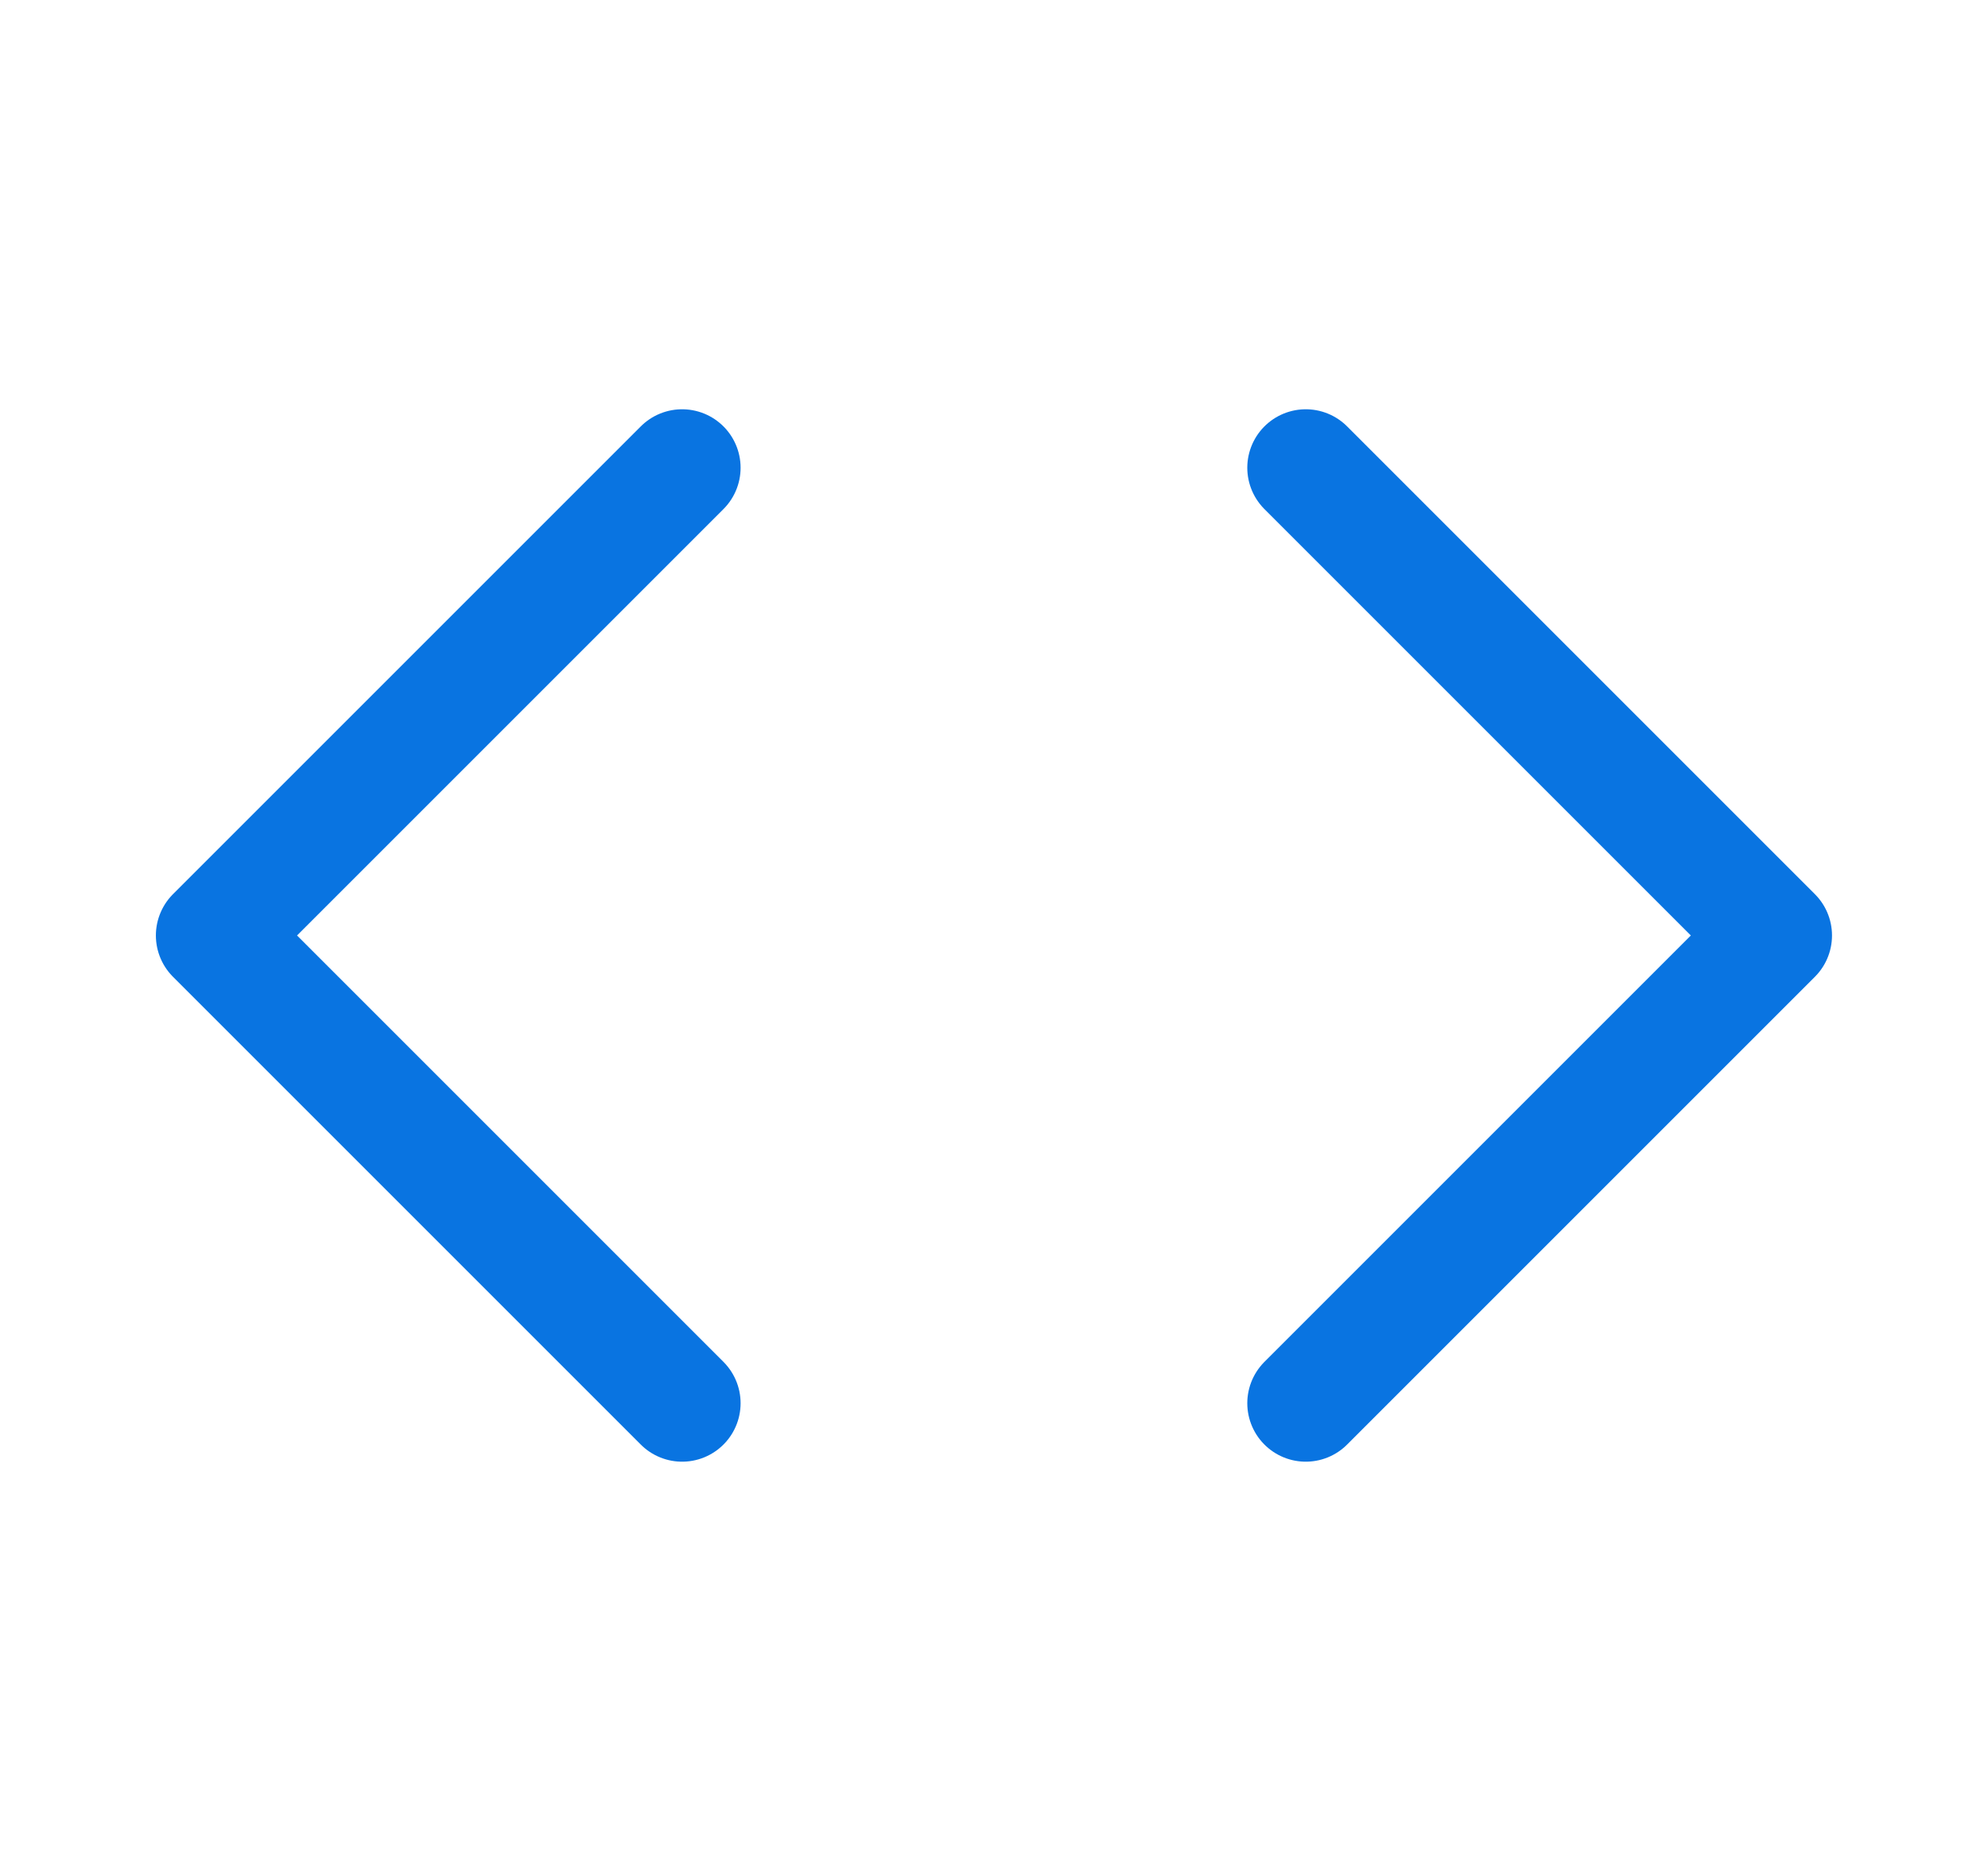 <svg width="17" height="16" viewBox="0 0 17 16" fill="none" xmlns="http://www.w3.org/2000/svg">
    <path d="M11.166 12L15.166 8L11.166 4M5.833 4L1.833 8L5.833 12" stroke="#0974E1" stroke-linecap="round"
        stroke-linejoin="round" />
</svg>